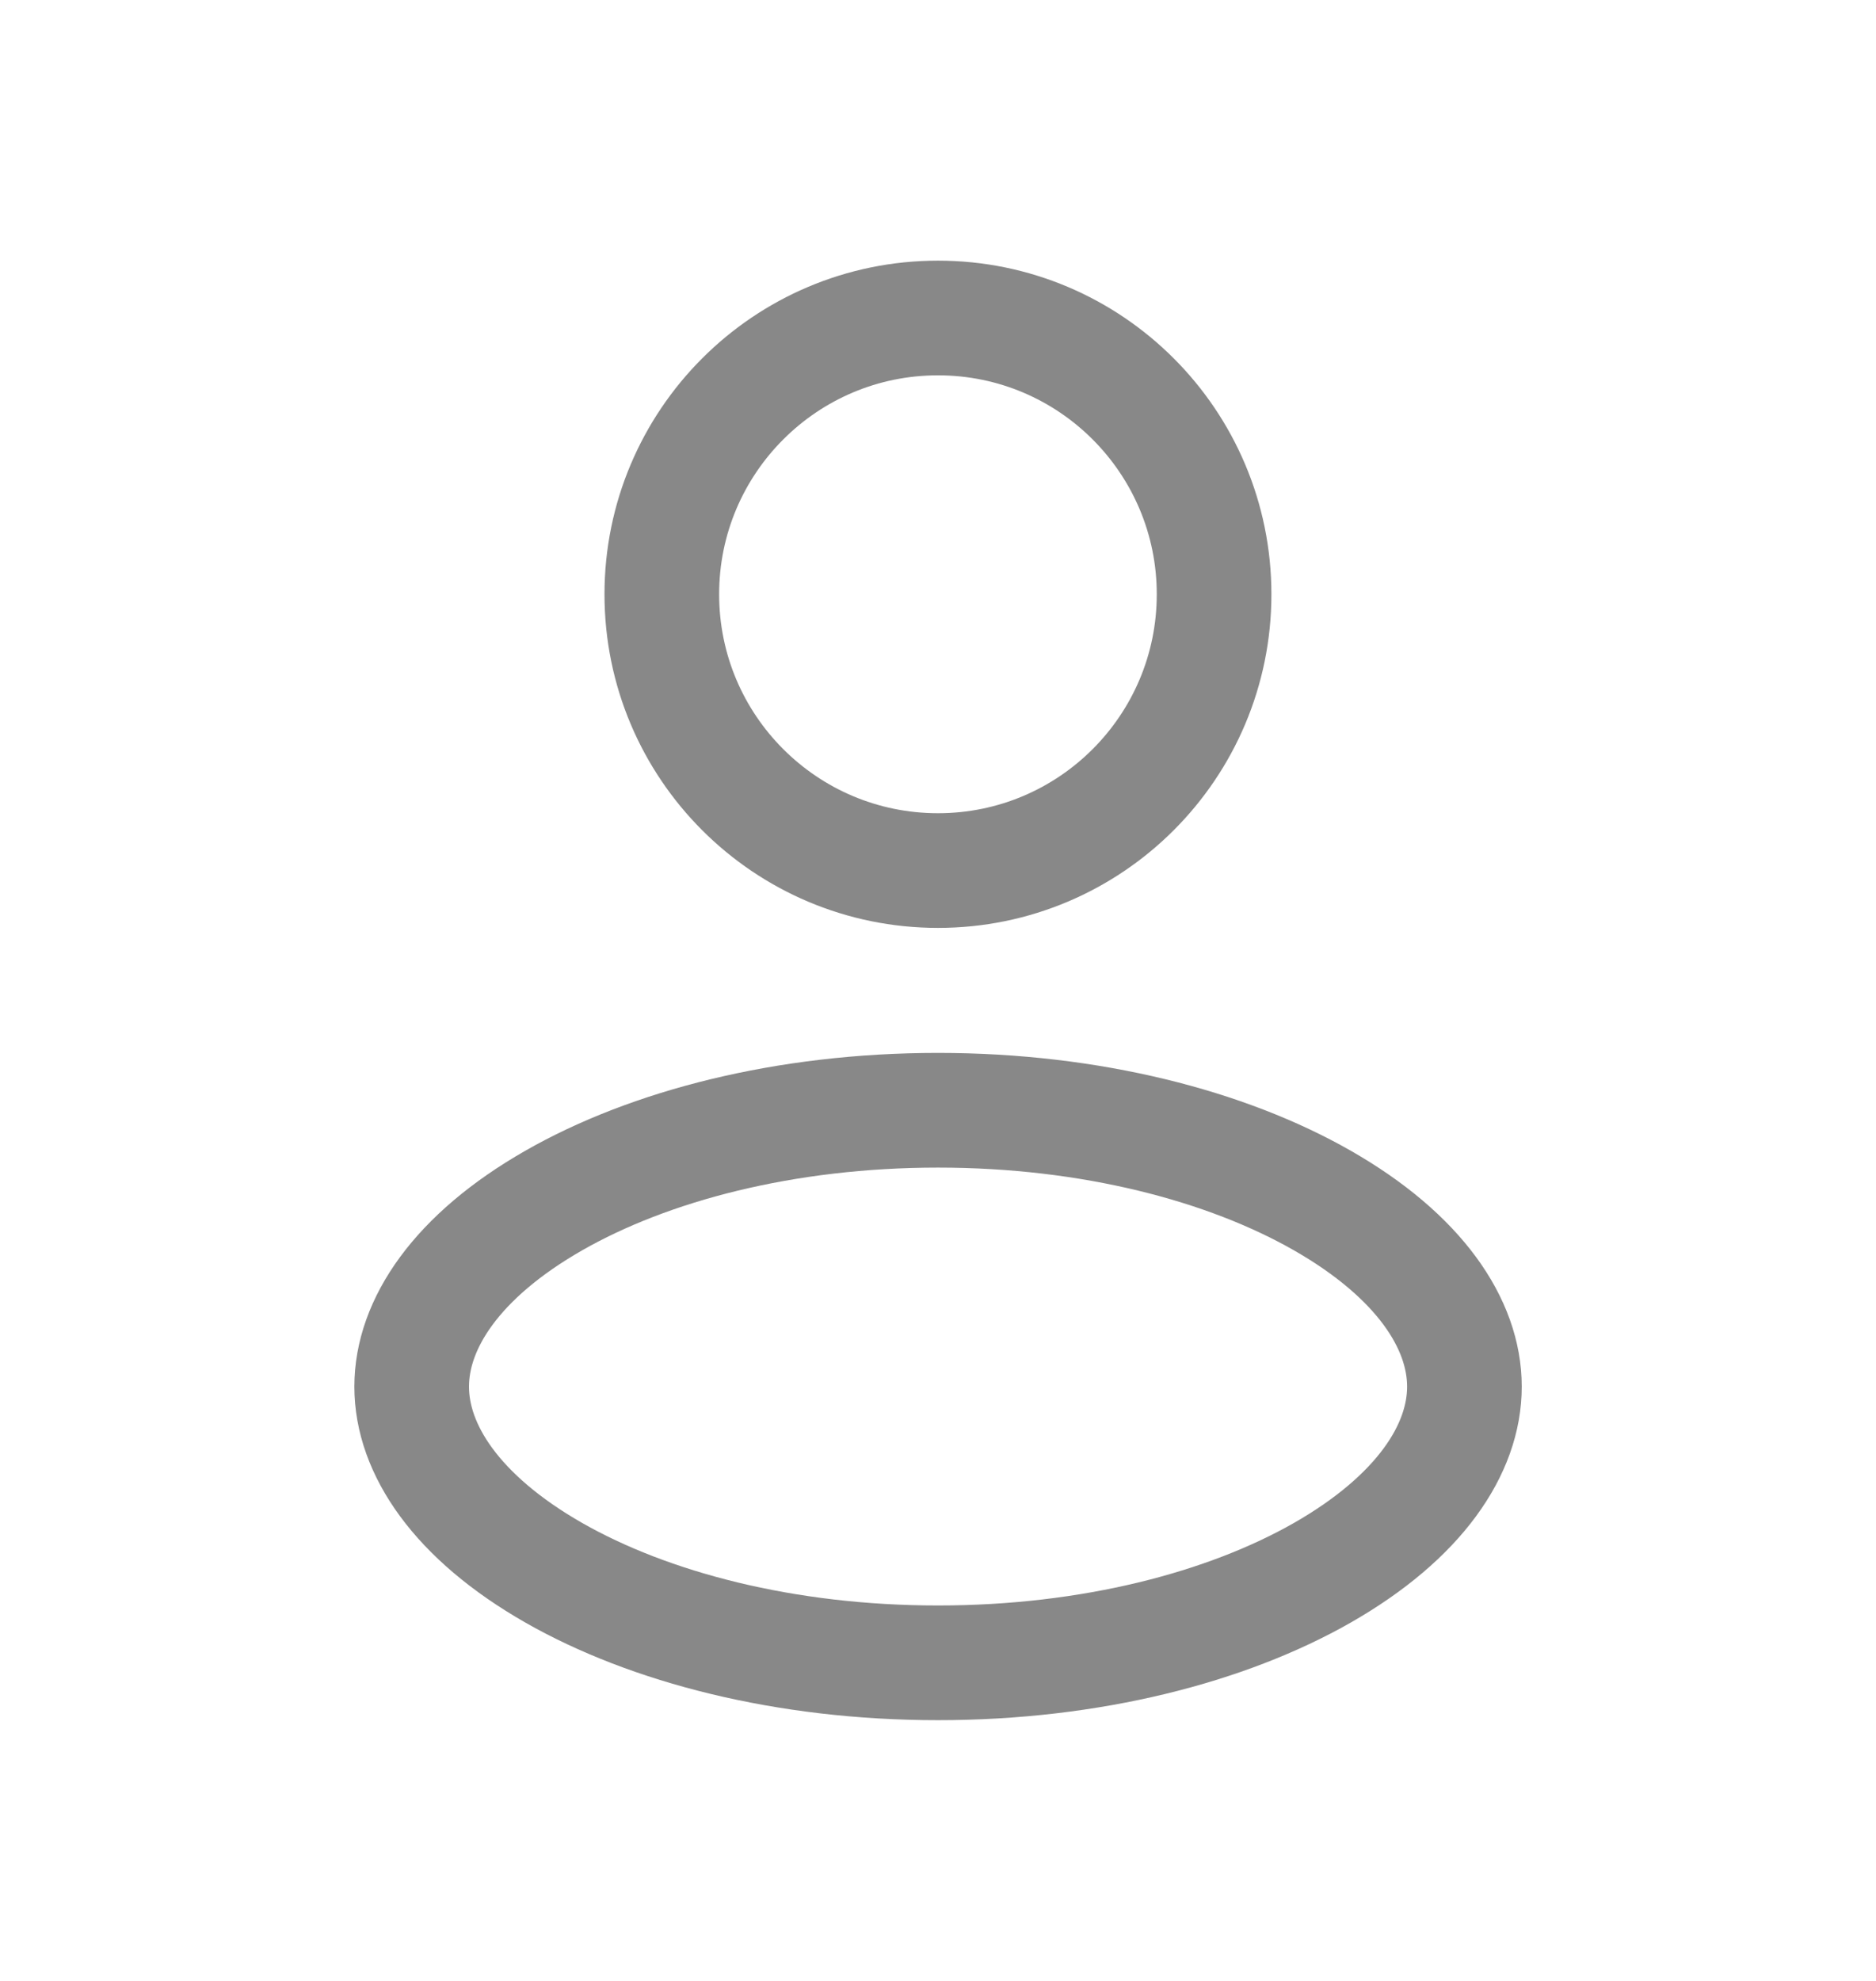 <svg width="18" height="19" viewBox="0 0 18 19" fill="none" xmlns="http://www.w3.org/2000/svg">
<path d="M9 3.05C10.463 3.05 11.649 4.237 11.649 5.7C11.649 7.164 10.463 8.35 9 8.35C7.536 8.35 6.35 7.164 6.35 5.7C6.35 4.237 7.536 3.05 9 3.05Z" stroke="#888888" stroke-width="1.1"/>
<path d="M9 10.649C10.468 10.649 11.771 10.991 12.688 11.515C13.619 12.047 14.051 12.699 14.051 13.3C14.051 13.901 13.619 14.553 12.688 15.085C11.771 15.608 10.468 15.949 9 15.949C7.532 15.949 6.23 15.608 5.313 15.085C4.382 14.553 3.95 13.901 3.95 13.3C3.95 12.699 4.382 12.047 5.313 11.515C6.23 10.991 7.532 10.649 9 10.649Z" stroke="#888888" stroke-width="1.1"/>
</svg>
